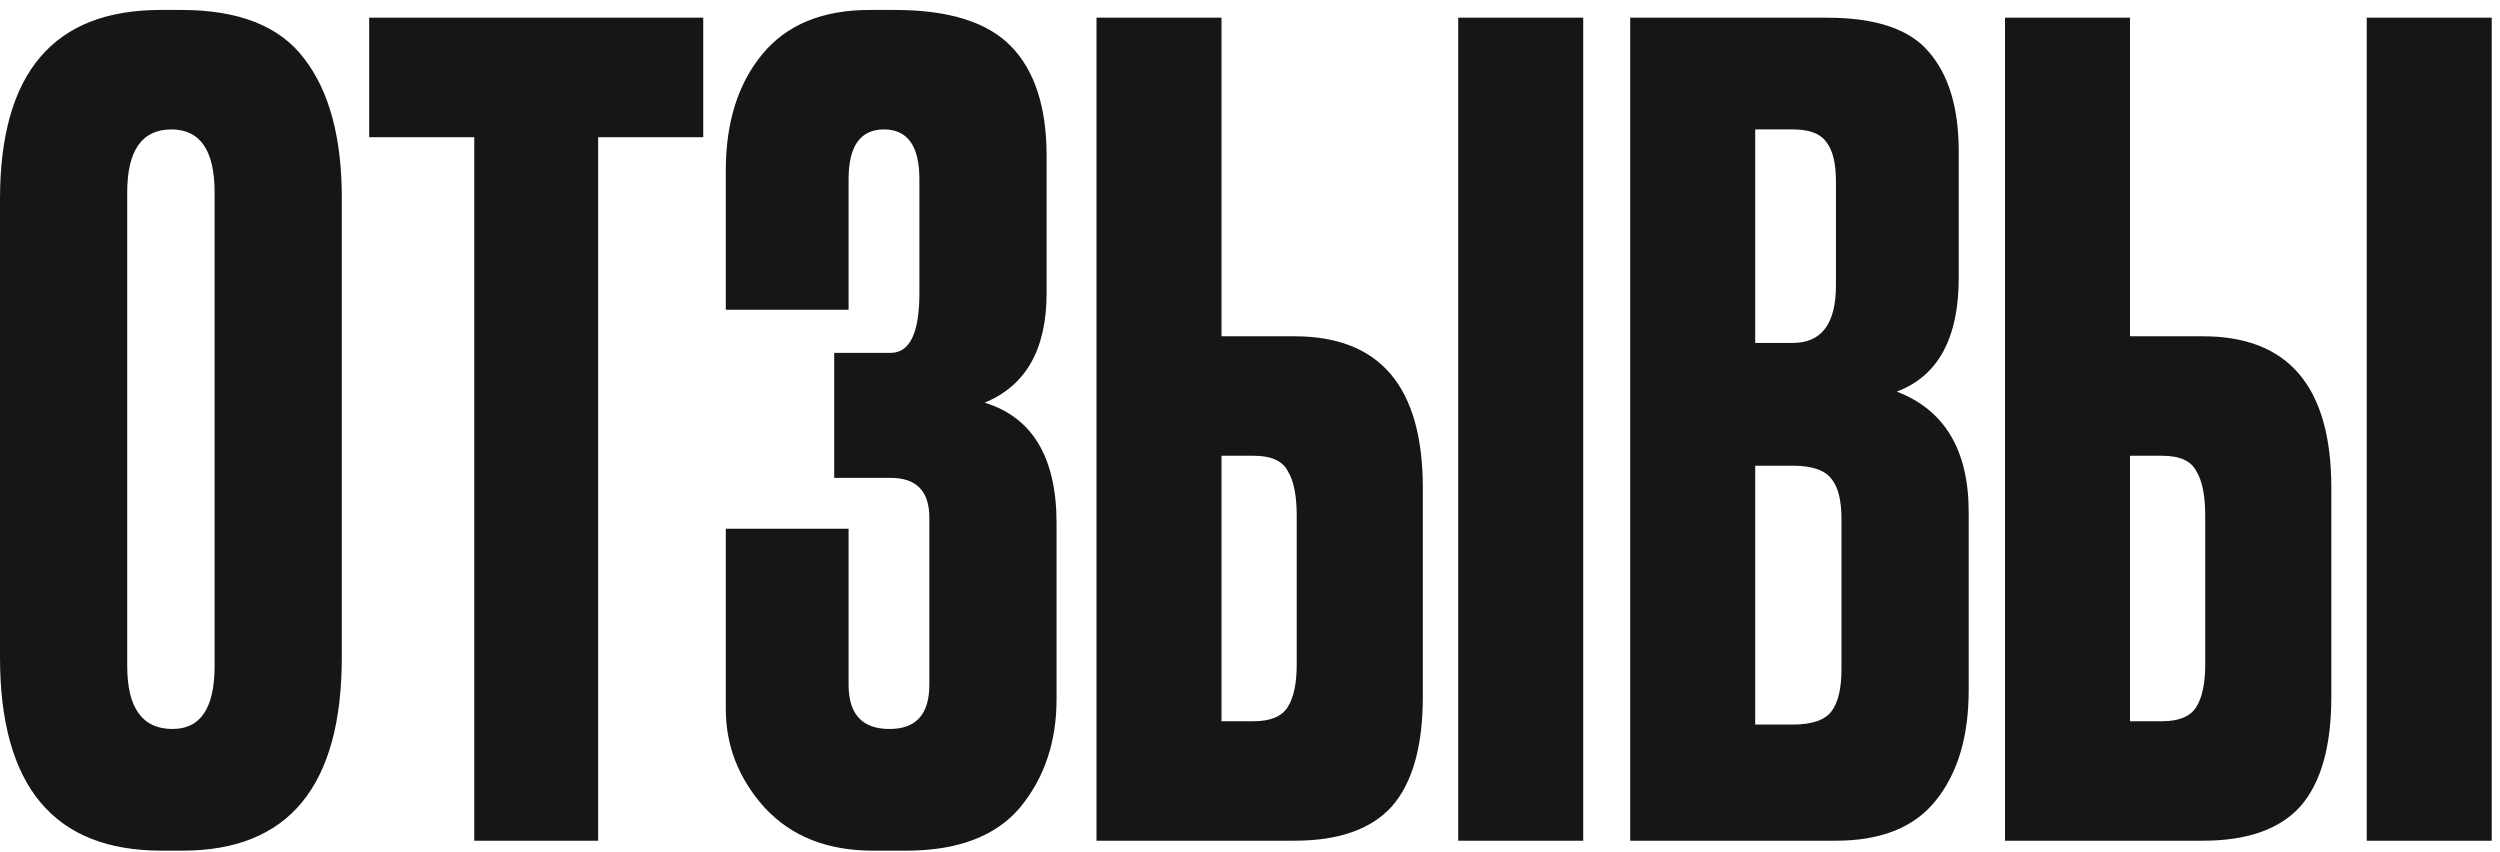 <?xml version="1.0" encoding="UTF-8"?> <svg xmlns="http://www.w3.org/2000/svg" width="226" height="77" viewBox="0 0 226 77" fill="none"> <path d="M30.9 17.9V59.4C30.9 71.067 26.1 76.9 16.5 76.9H14.6C4.867 76.9 1.41561e-07 71.067 1.41561e-07 59.4V18C1.41561e-07 6.6 4.833 0.9 14.5 0.9H16.4C21.6 0.9 25.3 2.367 27.5 5.3C29.767 8.233 30.9 12.433 30.9 17.9ZM19.4 60.2V17.4C19.4 13.6 18.1 11.7 15.5 11.7C12.833 11.7 11.5 13.6 11.5 17.4V60.2C11.5 64 12.867 65.9 15.6 65.9C18.133 65.9 19.4 64 19.4 60.2ZM33.373 1.6H63.573V12.4H54.073V76H42.873V12.4H33.373V1.6ZM76.713 16.2V28H65.613V15.4C65.613 11.067 66.713 7.567 68.913 4.9C71.113 2.233 74.347 0.9 78.613 0.9H80.913C85.78 0.9 89.28 2 91.413 4.2C93.547 6.4 94.613 9.7 94.613 14.1V26.5C94.613 31.567 92.747 34.867 89.013 36.4C93.347 37.733 95.513 41.367 95.513 47.3V63.2C95.513 67.067 94.413 70.333 92.213 73C90.013 75.6 86.58 76.9 81.913 76.9H78.913C74.78 76.9 71.513 75.6 69.113 73C66.78 70.4 65.613 67.433 65.613 64.1V47.8H76.713V61.9C76.713 64.567 77.947 65.9 80.413 65.9C82.813 65.9 84.013 64.567 84.013 61.9V46.8C84.013 44.4 82.847 43.2 80.513 43.2H75.413V31.9H80.513C82.247 31.9 83.113 30.1 83.113 26.5V16.2C83.113 13.2 82.047 11.7 79.913 11.7C77.78 11.7 76.713 13.2 76.713 16.2ZM110.423 30.4H117.023C124.757 30.4 128.623 34.967 128.623 44.1V63C128.623 67.467 127.69 70.767 125.823 72.9C123.957 74.967 121.023 76 117.023 76H99.123V1.6H110.423V30.4ZM110.423 65.2H113.323C114.857 65.2 115.89 64.767 116.423 63.9C116.957 63.033 117.223 61.767 117.223 60.1V46.6C117.223 44.8 116.957 43.467 116.423 42.6C115.957 41.667 114.923 41.2 113.323 41.2H110.423V65.2ZM143.123 1.6V76H131.823V1.6H143.123ZM147.37 76V1.6H165.17C169.57 1.6 172.637 2.633 174.37 4.7C176.17 6.767 177.07 9.767 177.07 13.7V25.1C177.07 30.567 175.204 34 171.47 35.4C175.804 37.067 177.97 40.7 177.97 46.3V62.4C177.97 66.6 176.97 69.933 174.97 72.4C173.037 74.8 170.037 76 165.97 76H147.37ZM162.07 42.1H158.67V65.5H162.07C163.804 65.5 164.97 65.1 165.57 64.3C166.17 63.5 166.47 62.233 166.47 60.5V46.9C166.47 45.233 166.17 44.033 165.57 43.3C164.97 42.5 163.804 42.1 162.07 42.1ZM162.07 11.7H158.67V31H162.07C164.67 31 165.97 29.267 165.97 25.8V16.4C165.97 14.733 165.67 13.533 165.07 12.8C164.537 12.067 163.537 11.7 162.07 11.7ZM192.552 30.4H199.152C206.886 30.4 210.752 34.967 210.752 44.1V63C210.752 67.467 209.819 70.767 207.952 72.9C206.086 74.967 203.152 76 199.152 76H181.252V1.6H192.552V30.4ZM192.552 65.2H195.452C196.986 65.2 198.019 64.767 198.552 63.9C199.086 63.033 199.352 61.767 199.352 60.1V46.6C199.352 44.8 199.086 43.467 198.552 42.6C198.086 41.667 197.052 41.2 195.452 41.2H192.552V65.2ZM225.252 1.6V76H213.952V1.6H225.252Z" fill="#161616"></path> </svg> 